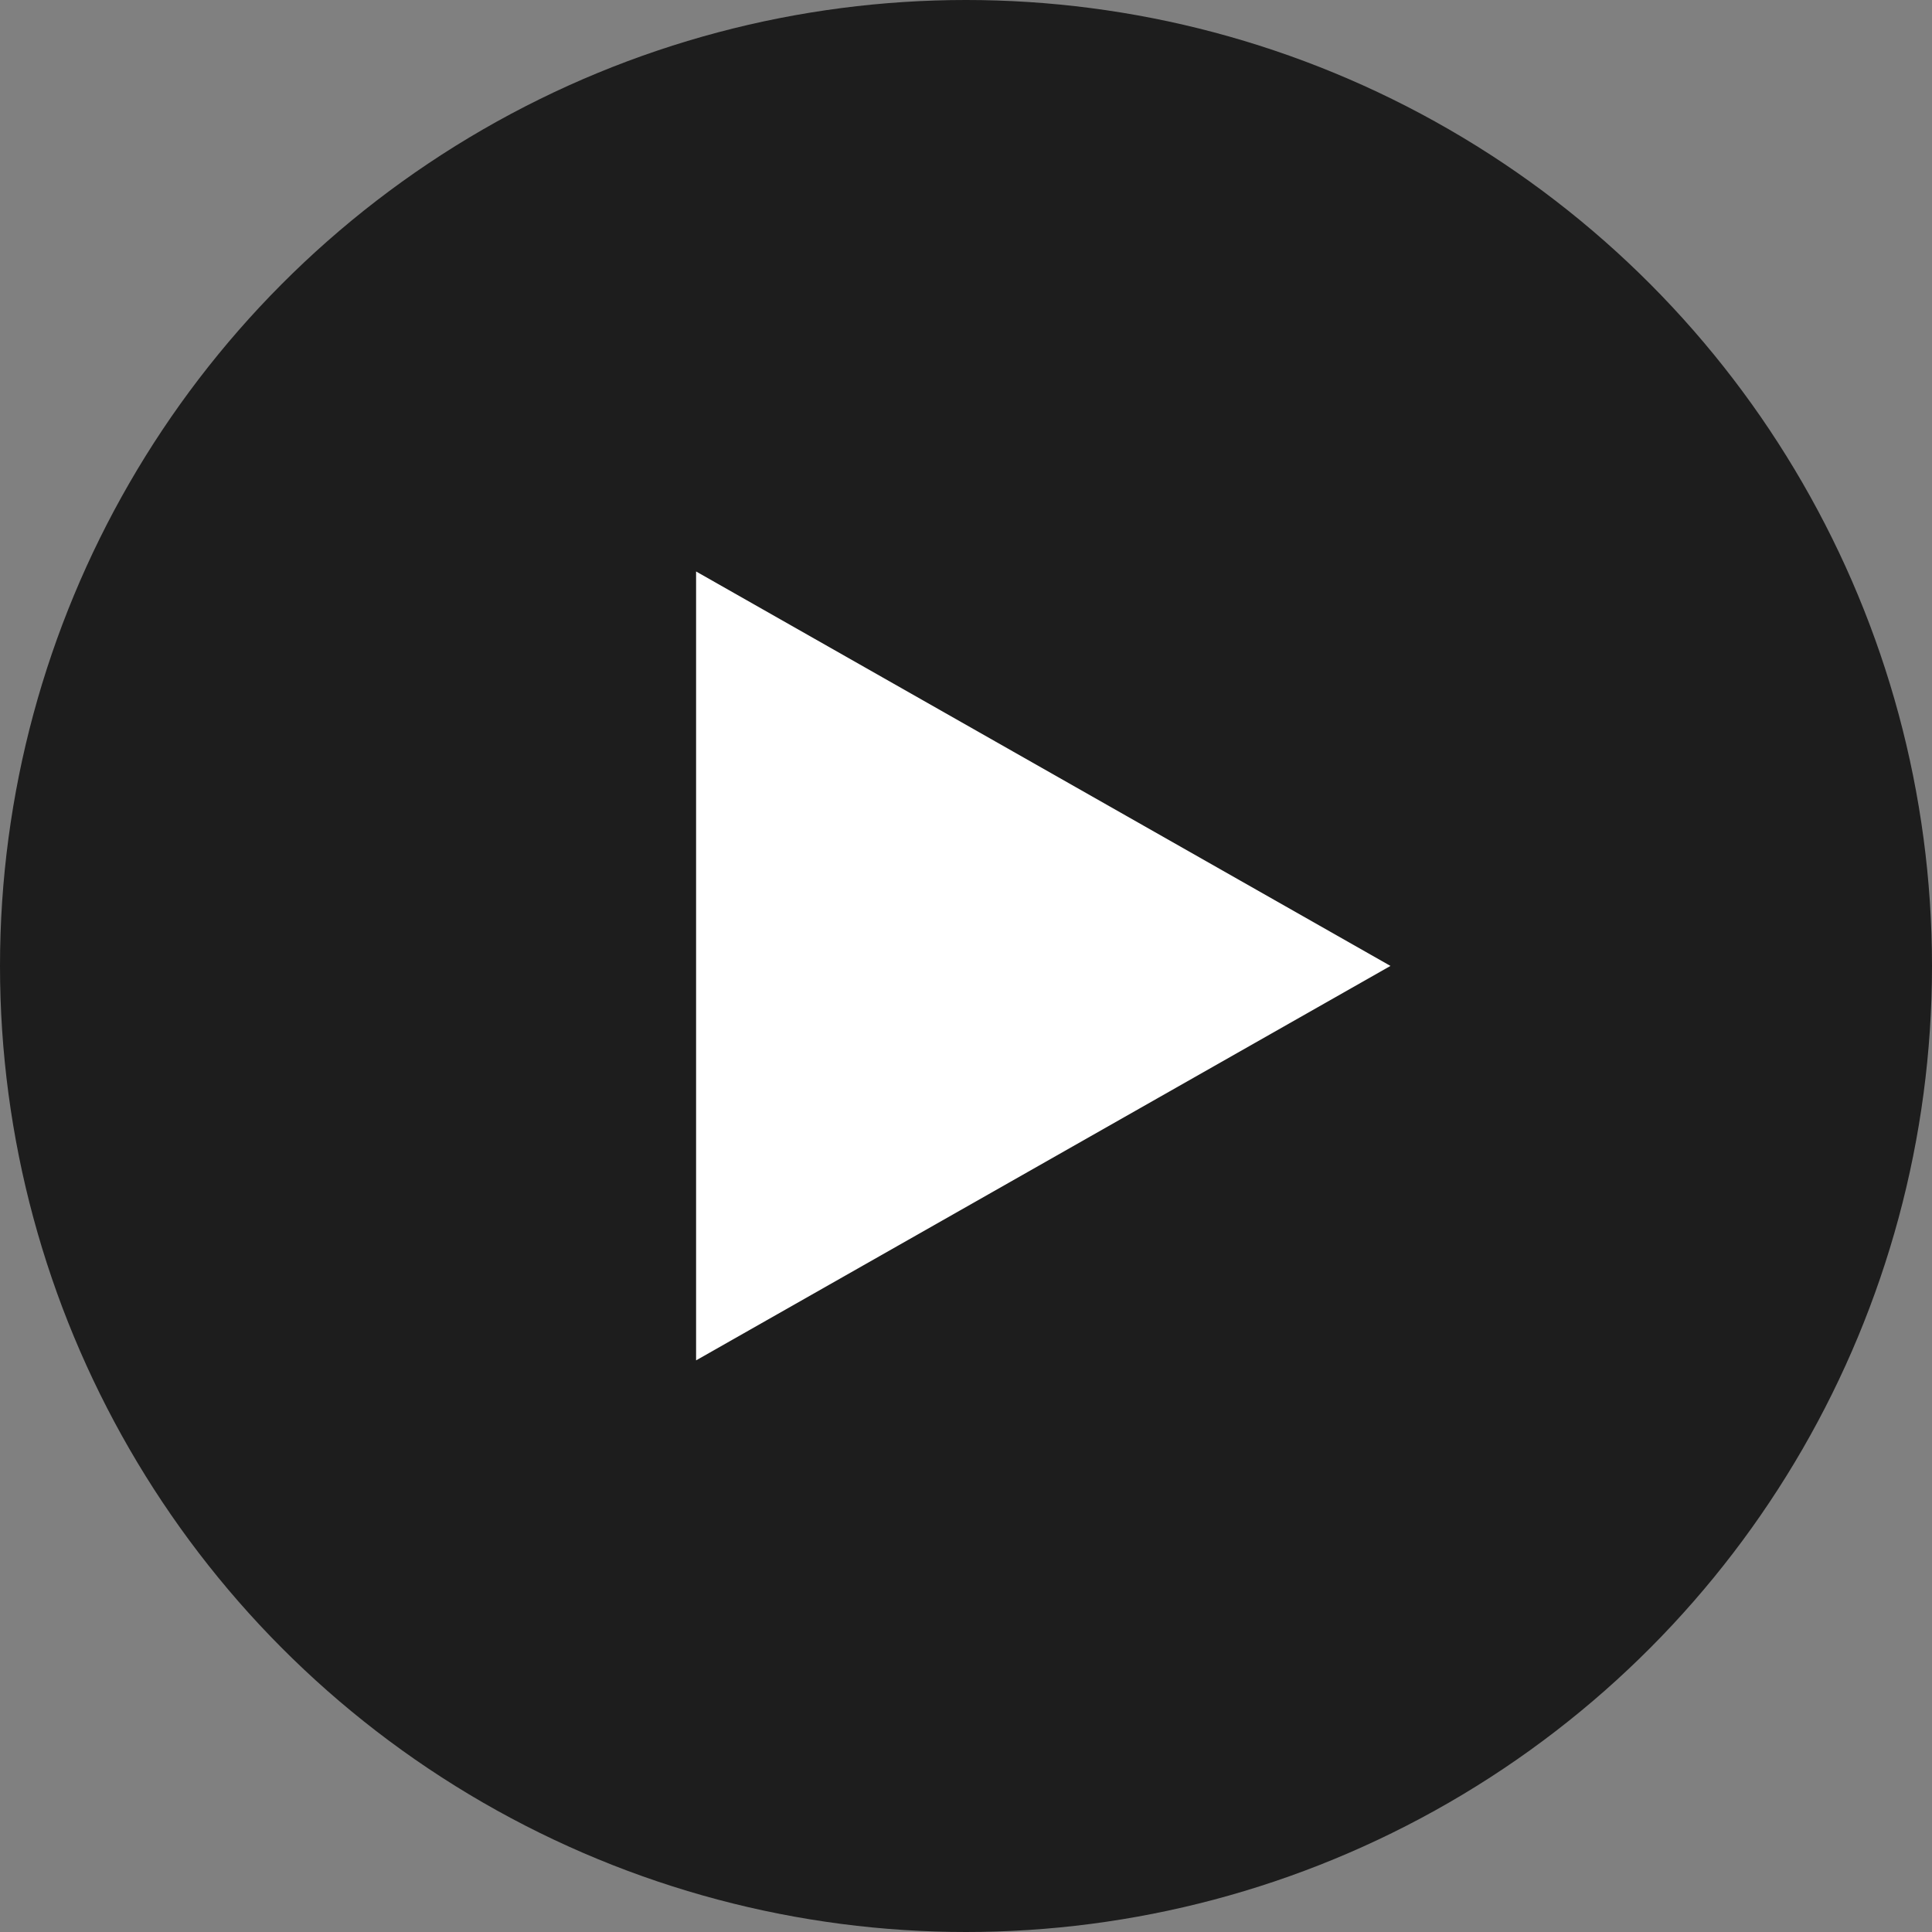 <svg id="Play" xmlns="http://www.w3.org/2000/svg" width="24" height="24" viewBox="0 0 24 24">
  <rect x="0" y="0" width="24" height="24" fill="#808080" stroke="none"/>
  <g id="Group_4985" data-name="Group 4985">
    <circle id="Ellipse_89" data-name="Ellipse 89" cx="12" cy="12" r="12" fill="#1d1d1d"/>
    <path id="Polygon_7" data-name="Polygon 7" d="M4.9,0,9.8,8.626H0Z" transform="translate(17.273 7.099) rotate(90)" fill="#fff"/>
  </g>
</svg>
